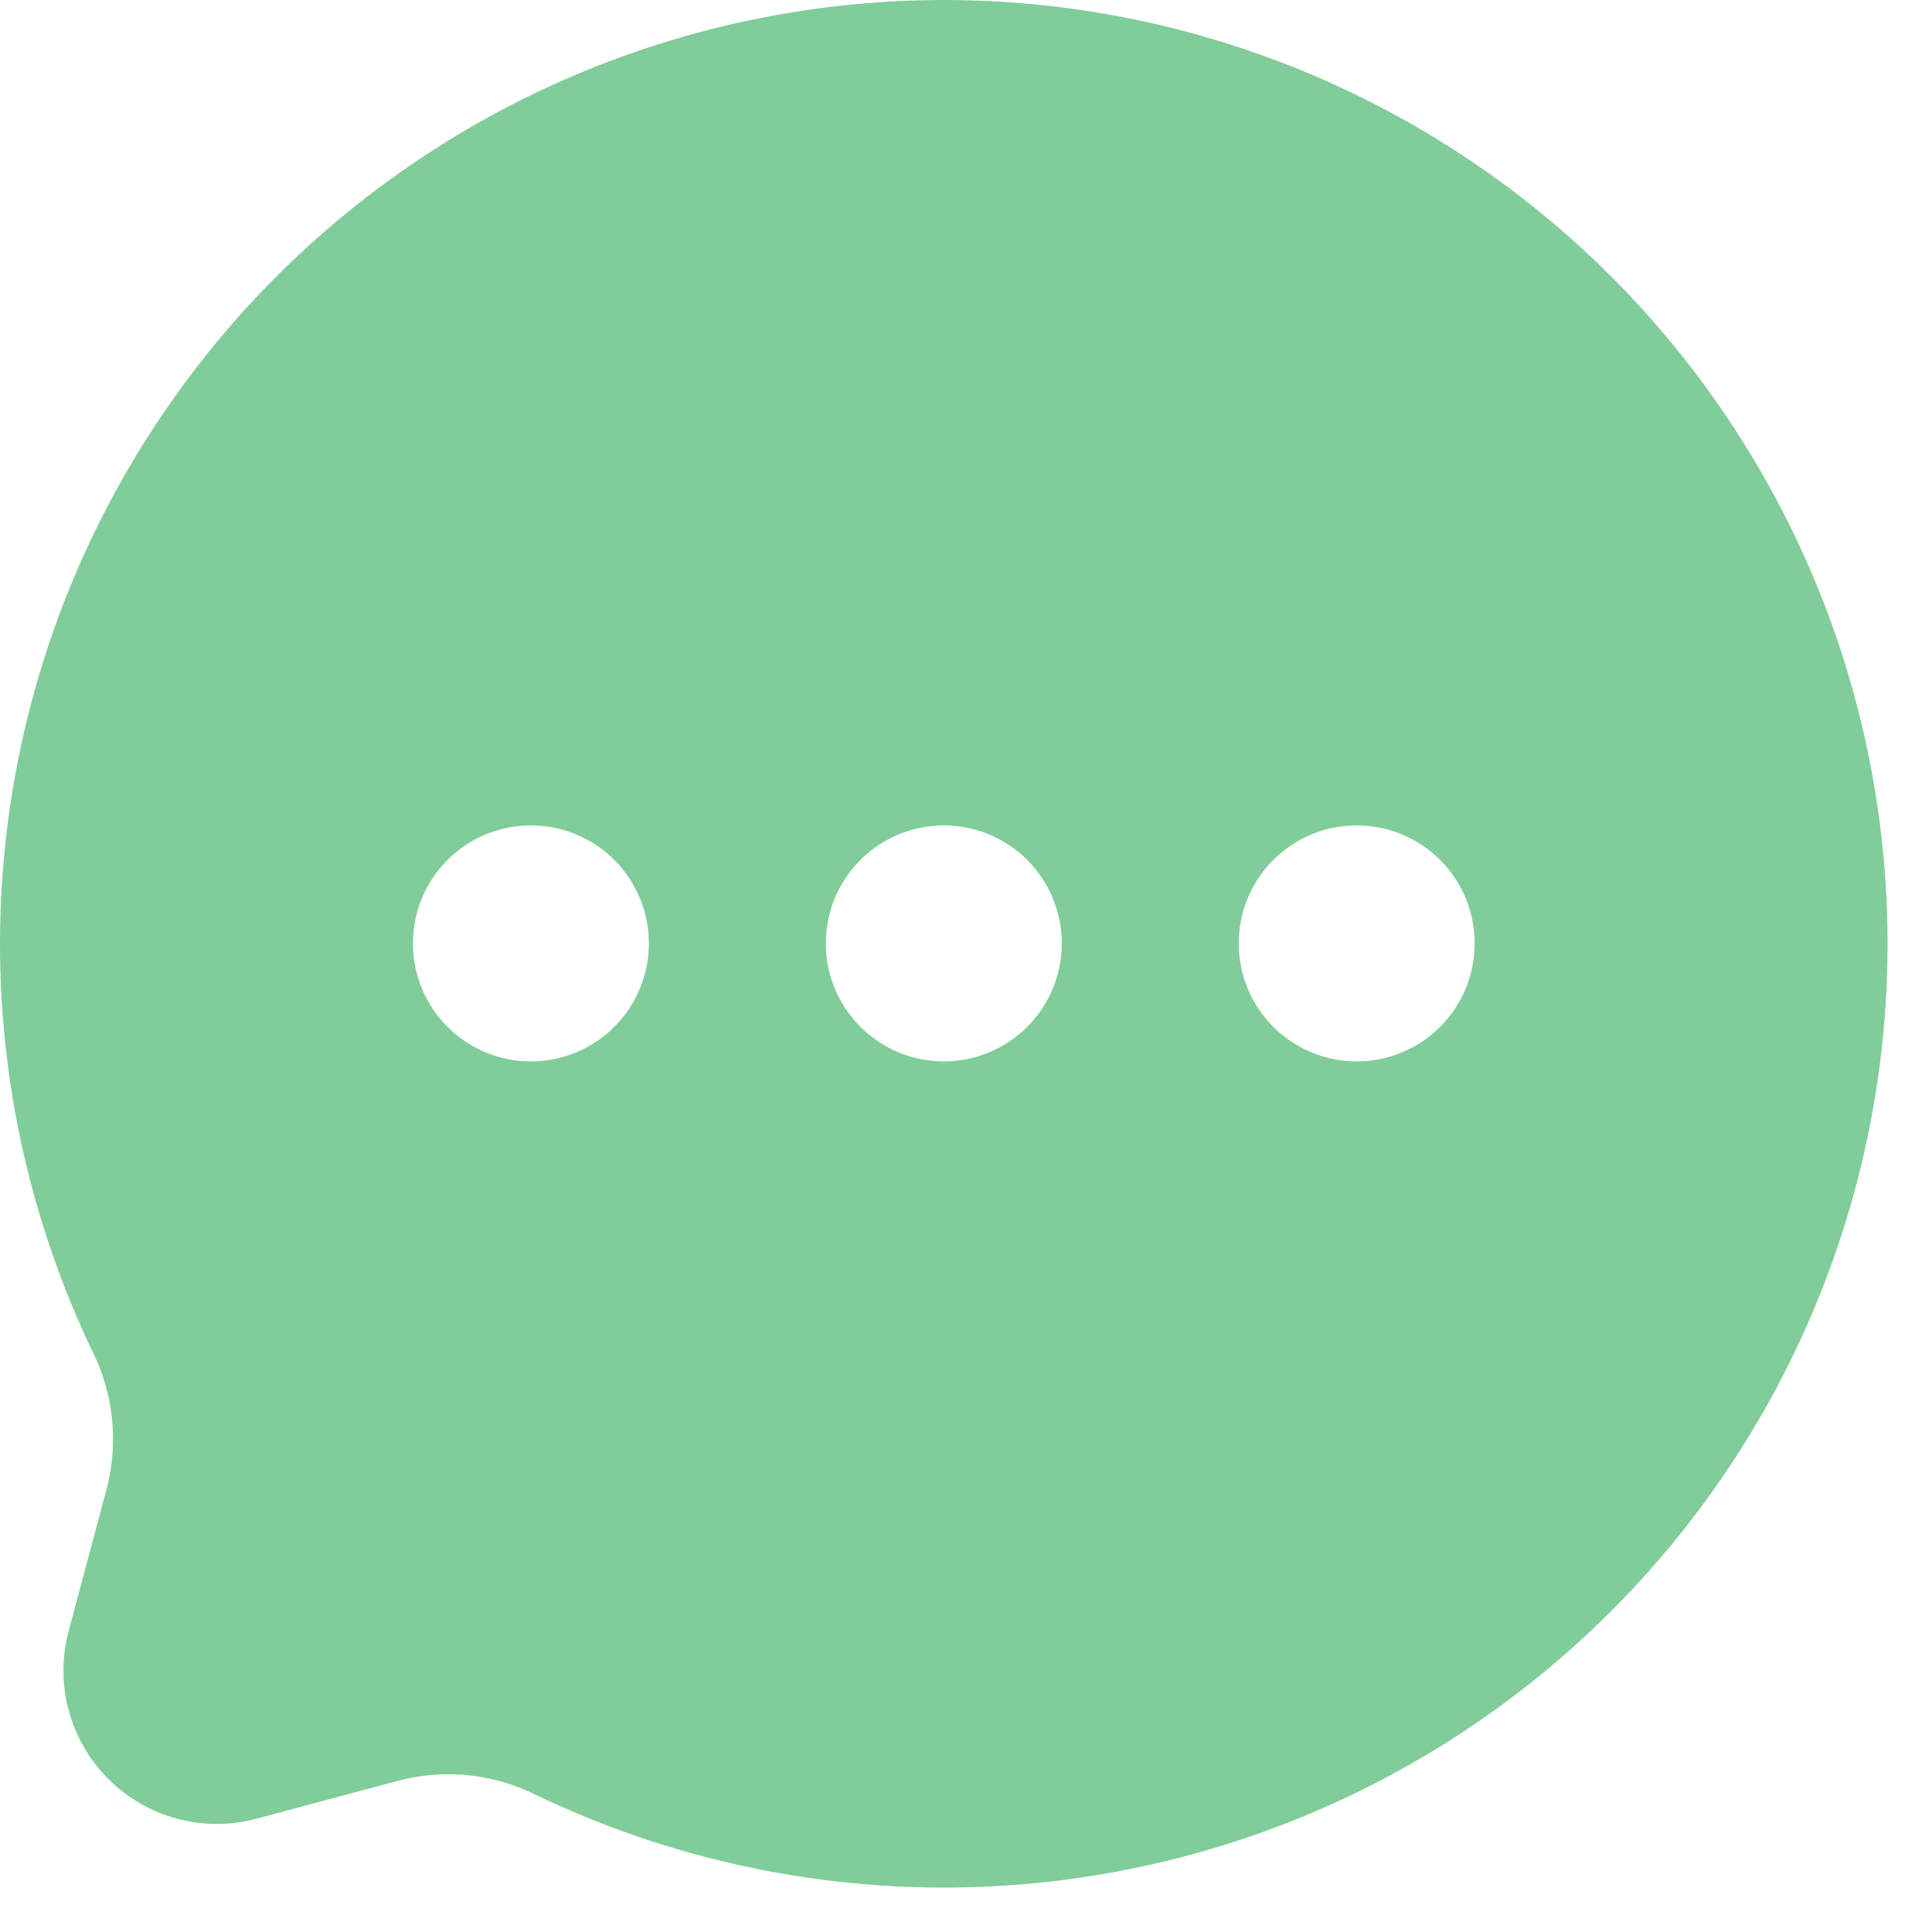 <?xml version="1.0" encoding="utf-8"?>
<svg xmlns="http://www.w3.org/2000/svg" fill="none" height="100%" overflow="visible" preserveAspectRatio="none" style="display: block;" viewBox="0 0 29 29" width="100%">
<path clip-rule="evenodd" d="M28.333 14.161C28.334 16.555 27.728 18.91 26.572 21.007C25.416 23.103 23.748 24.873 21.723 26.15C19.698 27.427 17.383 28.17 14.993 28.309C12.603 28.449 10.217 27.981 8.057 26.948C7.428 26.631 6.705 26.549 6.021 26.718L3.848 27.3C3.458 27.405 3.047 27.404 2.657 27.299C2.267 27.195 1.912 26.989 1.626 26.703C1.341 26.418 1.135 26.062 1.031 25.672C0.926 25.282 0.926 24.871 1.031 24.481L1.611 22.308C1.78 21.623 1.698 20.901 1.381 20.271C0.466 18.352 -0.006 16.252 6.50175e-05 14.126C0.007 12 0.491 9.902 1.418 7.989C2.346 6.076 3.691 4.396 5.356 3.073C7.021 1.751 8.962 0.821 11.035 0.351C13.108 -0.119 15.261 -0.117 17.333 0.358C19.405 0.833 21.343 1.769 23.005 3.095C24.666 4.422 26.008 6.105 26.93 8.021C27.852 9.936 28.332 12.035 28.333 14.161ZM7.969 15.932C8.438 15.932 8.889 15.745 9.221 15.413C9.553 15.081 9.74 14.63 9.74 14.161C9.74 13.691 9.553 13.241 9.221 12.908C8.889 12.576 8.438 12.39 7.969 12.39C7.499 12.39 7.049 12.576 6.717 12.908C6.384 13.241 6.198 13.691 6.198 14.161C6.198 14.63 6.384 15.081 6.717 15.413C7.049 15.745 7.499 15.932 7.969 15.932ZM14.167 15.932C14.636 15.932 15.087 15.745 15.419 15.413C15.751 15.081 15.938 14.63 15.938 14.161C15.938 13.691 15.751 13.241 15.419 12.908C15.087 12.576 14.636 12.39 14.167 12.39C13.697 12.39 13.247 12.576 12.915 12.908C12.582 13.241 12.396 13.691 12.396 14.161C12.396 14.63 12.582 15.081 12.915 15.413C13.247 15.745 13.697 15.932 14.167 15.932ZM20.365 15.932C20.834 15.932 21.285 15.745 21.617 15.413C21.949 15.081 22.135 14.63 22.135 14.161C22.135 13.691 21.949 13.241 21.617 12.908C21.285 12.576 20.834 12.39 20.365 12.39C19.895 12.39 19.445 12.576 19.112 12.908C18.78 13.241 18.594 13.691 18.594 14.161C18.594 14.63 18.78 15.081 19.112 15.413C19.445 15.745 19.895 15.932 20.365 15.932Z" fill="#81CD9A" fill-rule="evenodd" id="Union"/>
</svg>